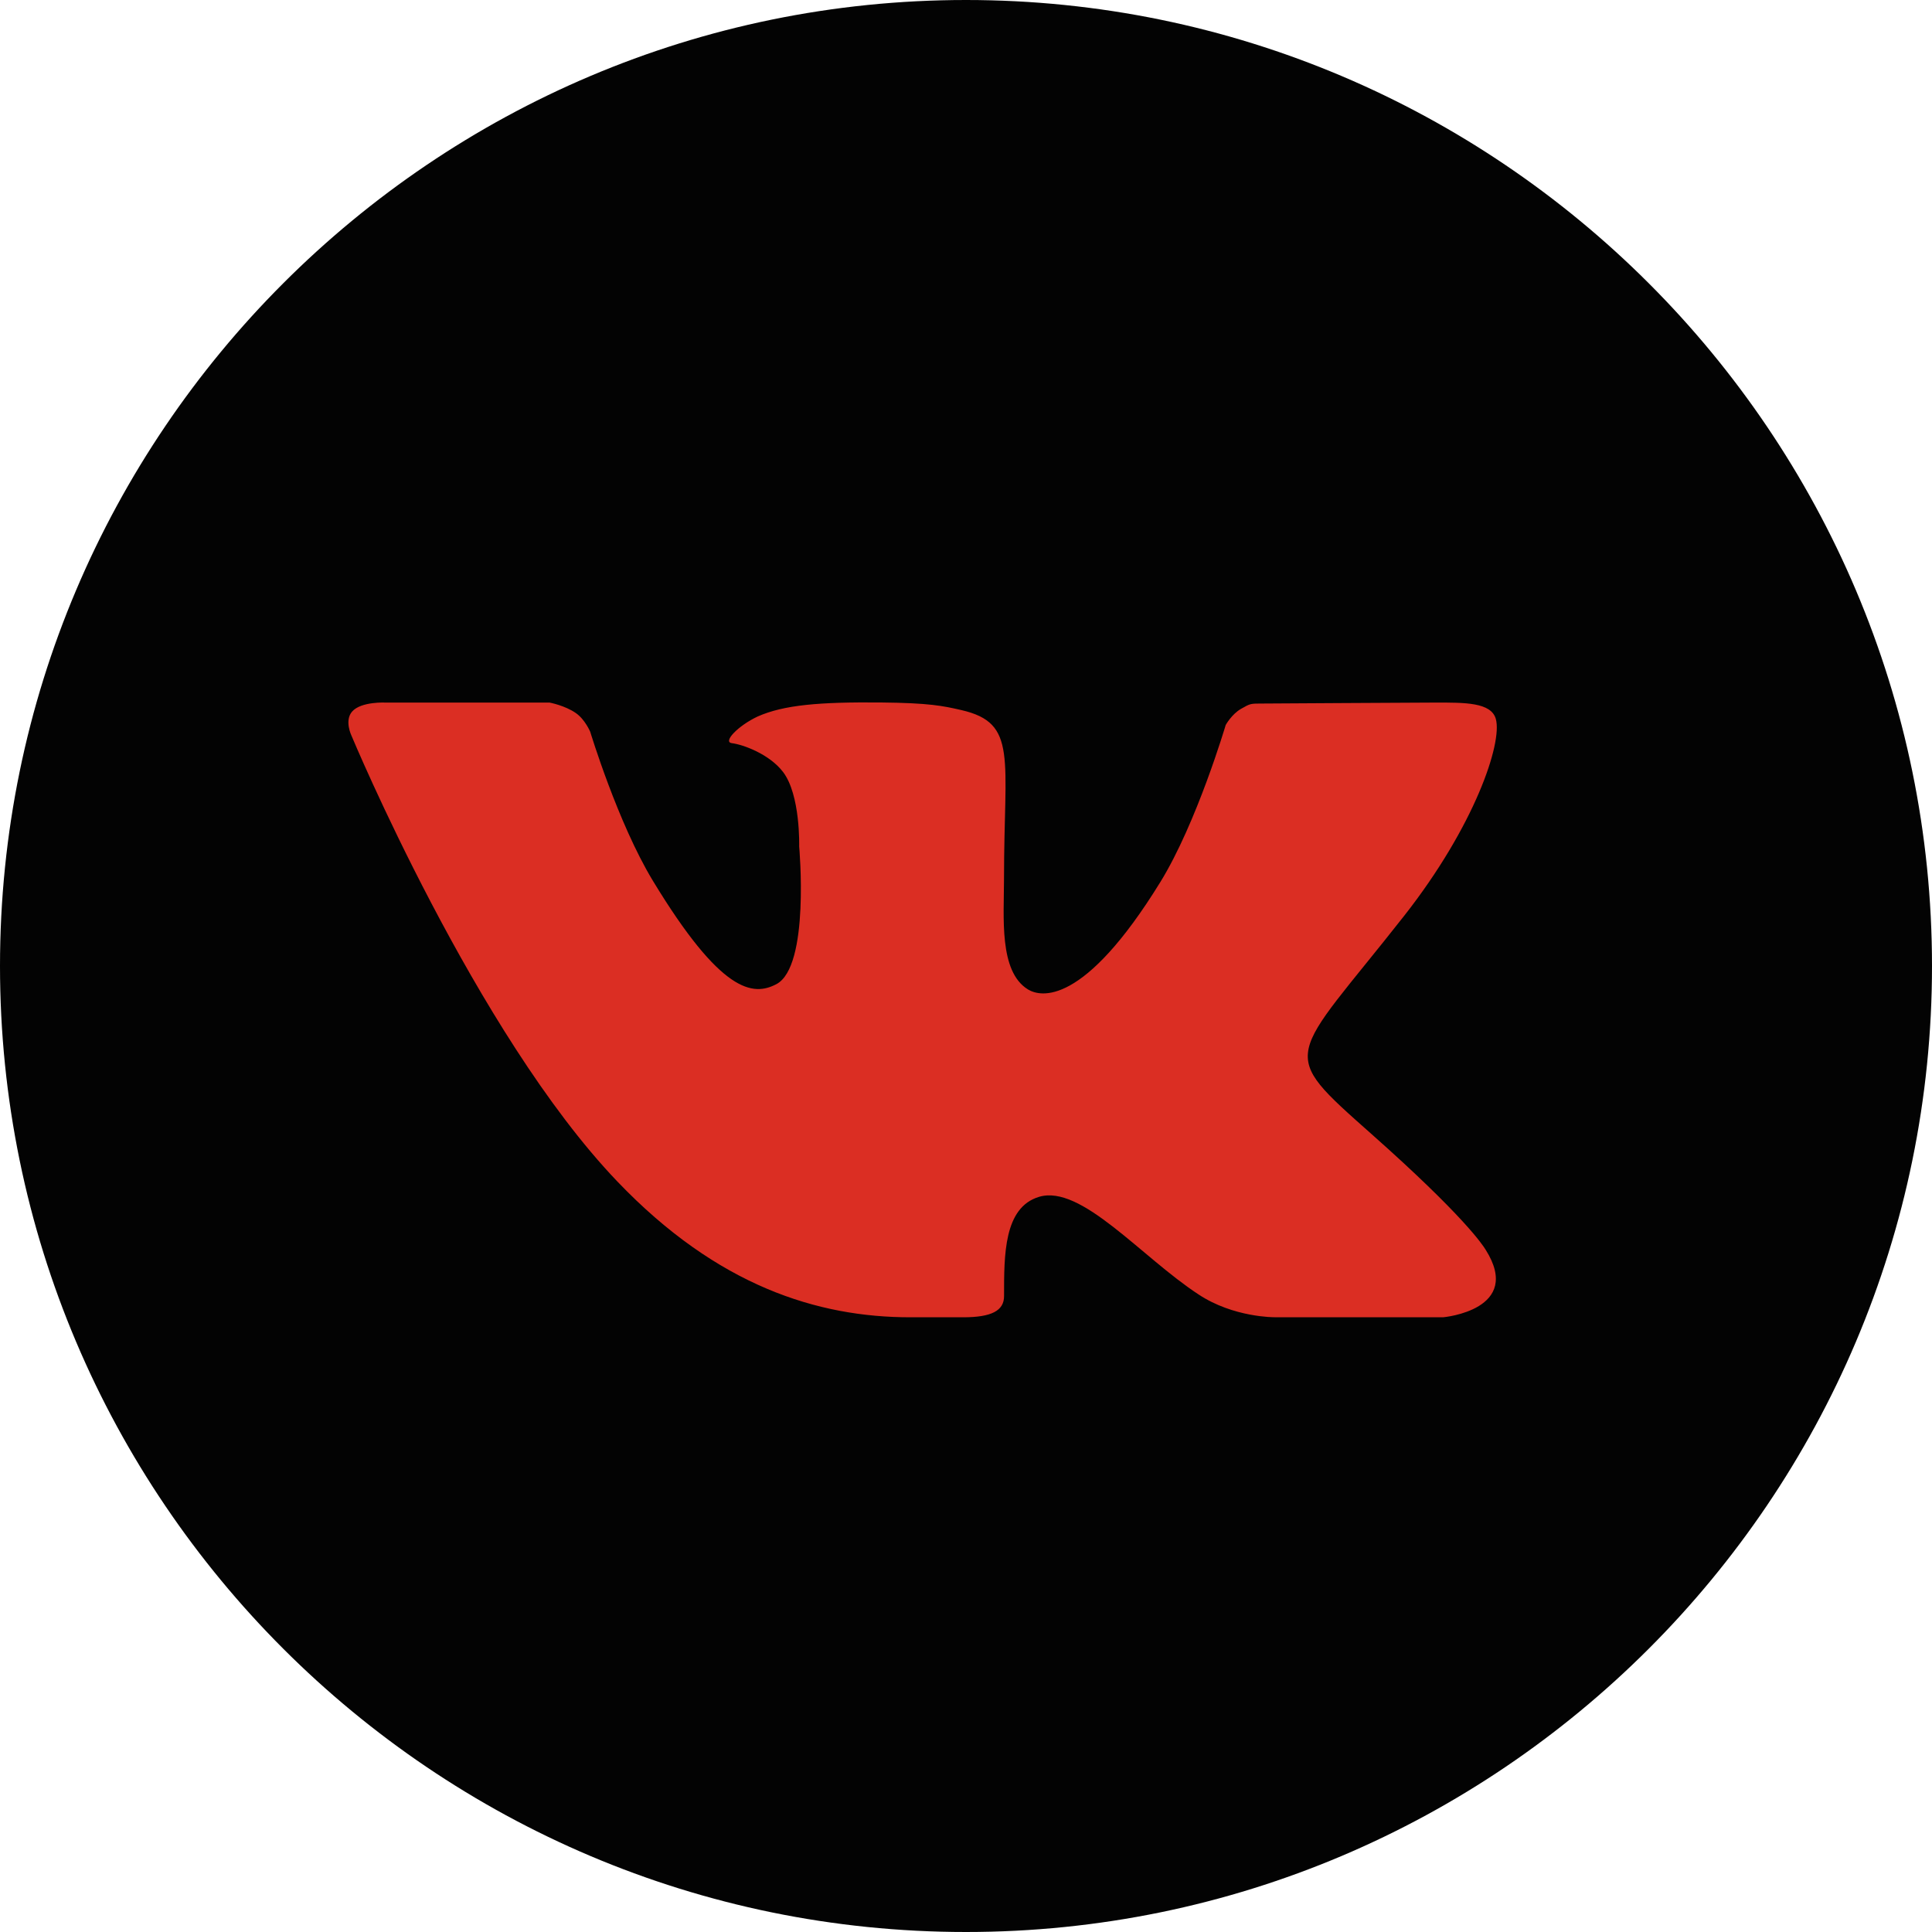 <?xml version="1.0" encoding="UTF-8"?> <svg xmlns="http://www.w3.org/2000/svg" width="40" height="40" viewBox="0 0 40 40" fill="none"><rect x="1" y="1" width="38" height="38" rx="19" fill="#DB2E23"></rect><path d="M20 0C31.028 0 40 8.972 40 20C40 31.028 31.028 40 20 40C8.972 40 0 31.028 0 20C0 8.972 8.972 0 20 0ZM28.402 23.485C26.414 21.721 26.68 22.006 29.075 18.957C30.533 17.099 31.107 15.387 30.97 14.887C30.875 14.538 30.318 14.546 29.724 14.546C29.131 14.546 26.424 14.566 26.154 14.566C25.884 14.566 25.891 14.564 25.694 14.676C25.501 14.786 25.377 15.01 25.377 15.01C25.377 15.01 24.777 17.04 24.023 18.263C22.434 20.842 21.542 20.645 21.281 20.484C20.677 20.11 20.787 18.985 20.787 18.184C20.787 15.684 21.076 14.972 19.906 14.702C19.519 14.613 19.234 14.554 18.242 14.544C16.967 14.532 16.228 14.594 15.685 14.835C15.279 15.026 14.96 15.361 15.151 15.386C15.387 15.416 15.927 15.612 16.21 15.98C16.576 16.456 16.546 17.524 16.546 17.524C16.546 17.524 16.774 20.013 16.072 20.377C15.591 20.628 14.932 20.57 13.514 18.23C12.789 17.031 12.22 15.151 12.22 15.151C12.22 15.151 12.114 14.898 11.925 14.765C11.697 14.605 11.378 14.546 11.378 14.546L7.988 14.546C7.988 14.546 7.478 14.519 7.291 14.731C7.125 14.92 7.277 15.231 7.277 15.231C7.277 15.231 9.849 21.399 12.782 24.462C14.854 26.628 16.932 27.273 18.847 27.273H19.94C20.528 27.273 20.788 27.137 20.788 26.834C20.788 25.988 20.781 24.998 21.513 24.779C22.386 24.518 23.627 26.023 24.813 26.799C25.54 27.281 26.391 27.272 26.391 27.272H29.886C29.886 27.272 31.546 27.12 30.758 25.873C30.695 25.771 30.3 25.169 28.402 23.485Z" fill="#030303"></path></svg> 